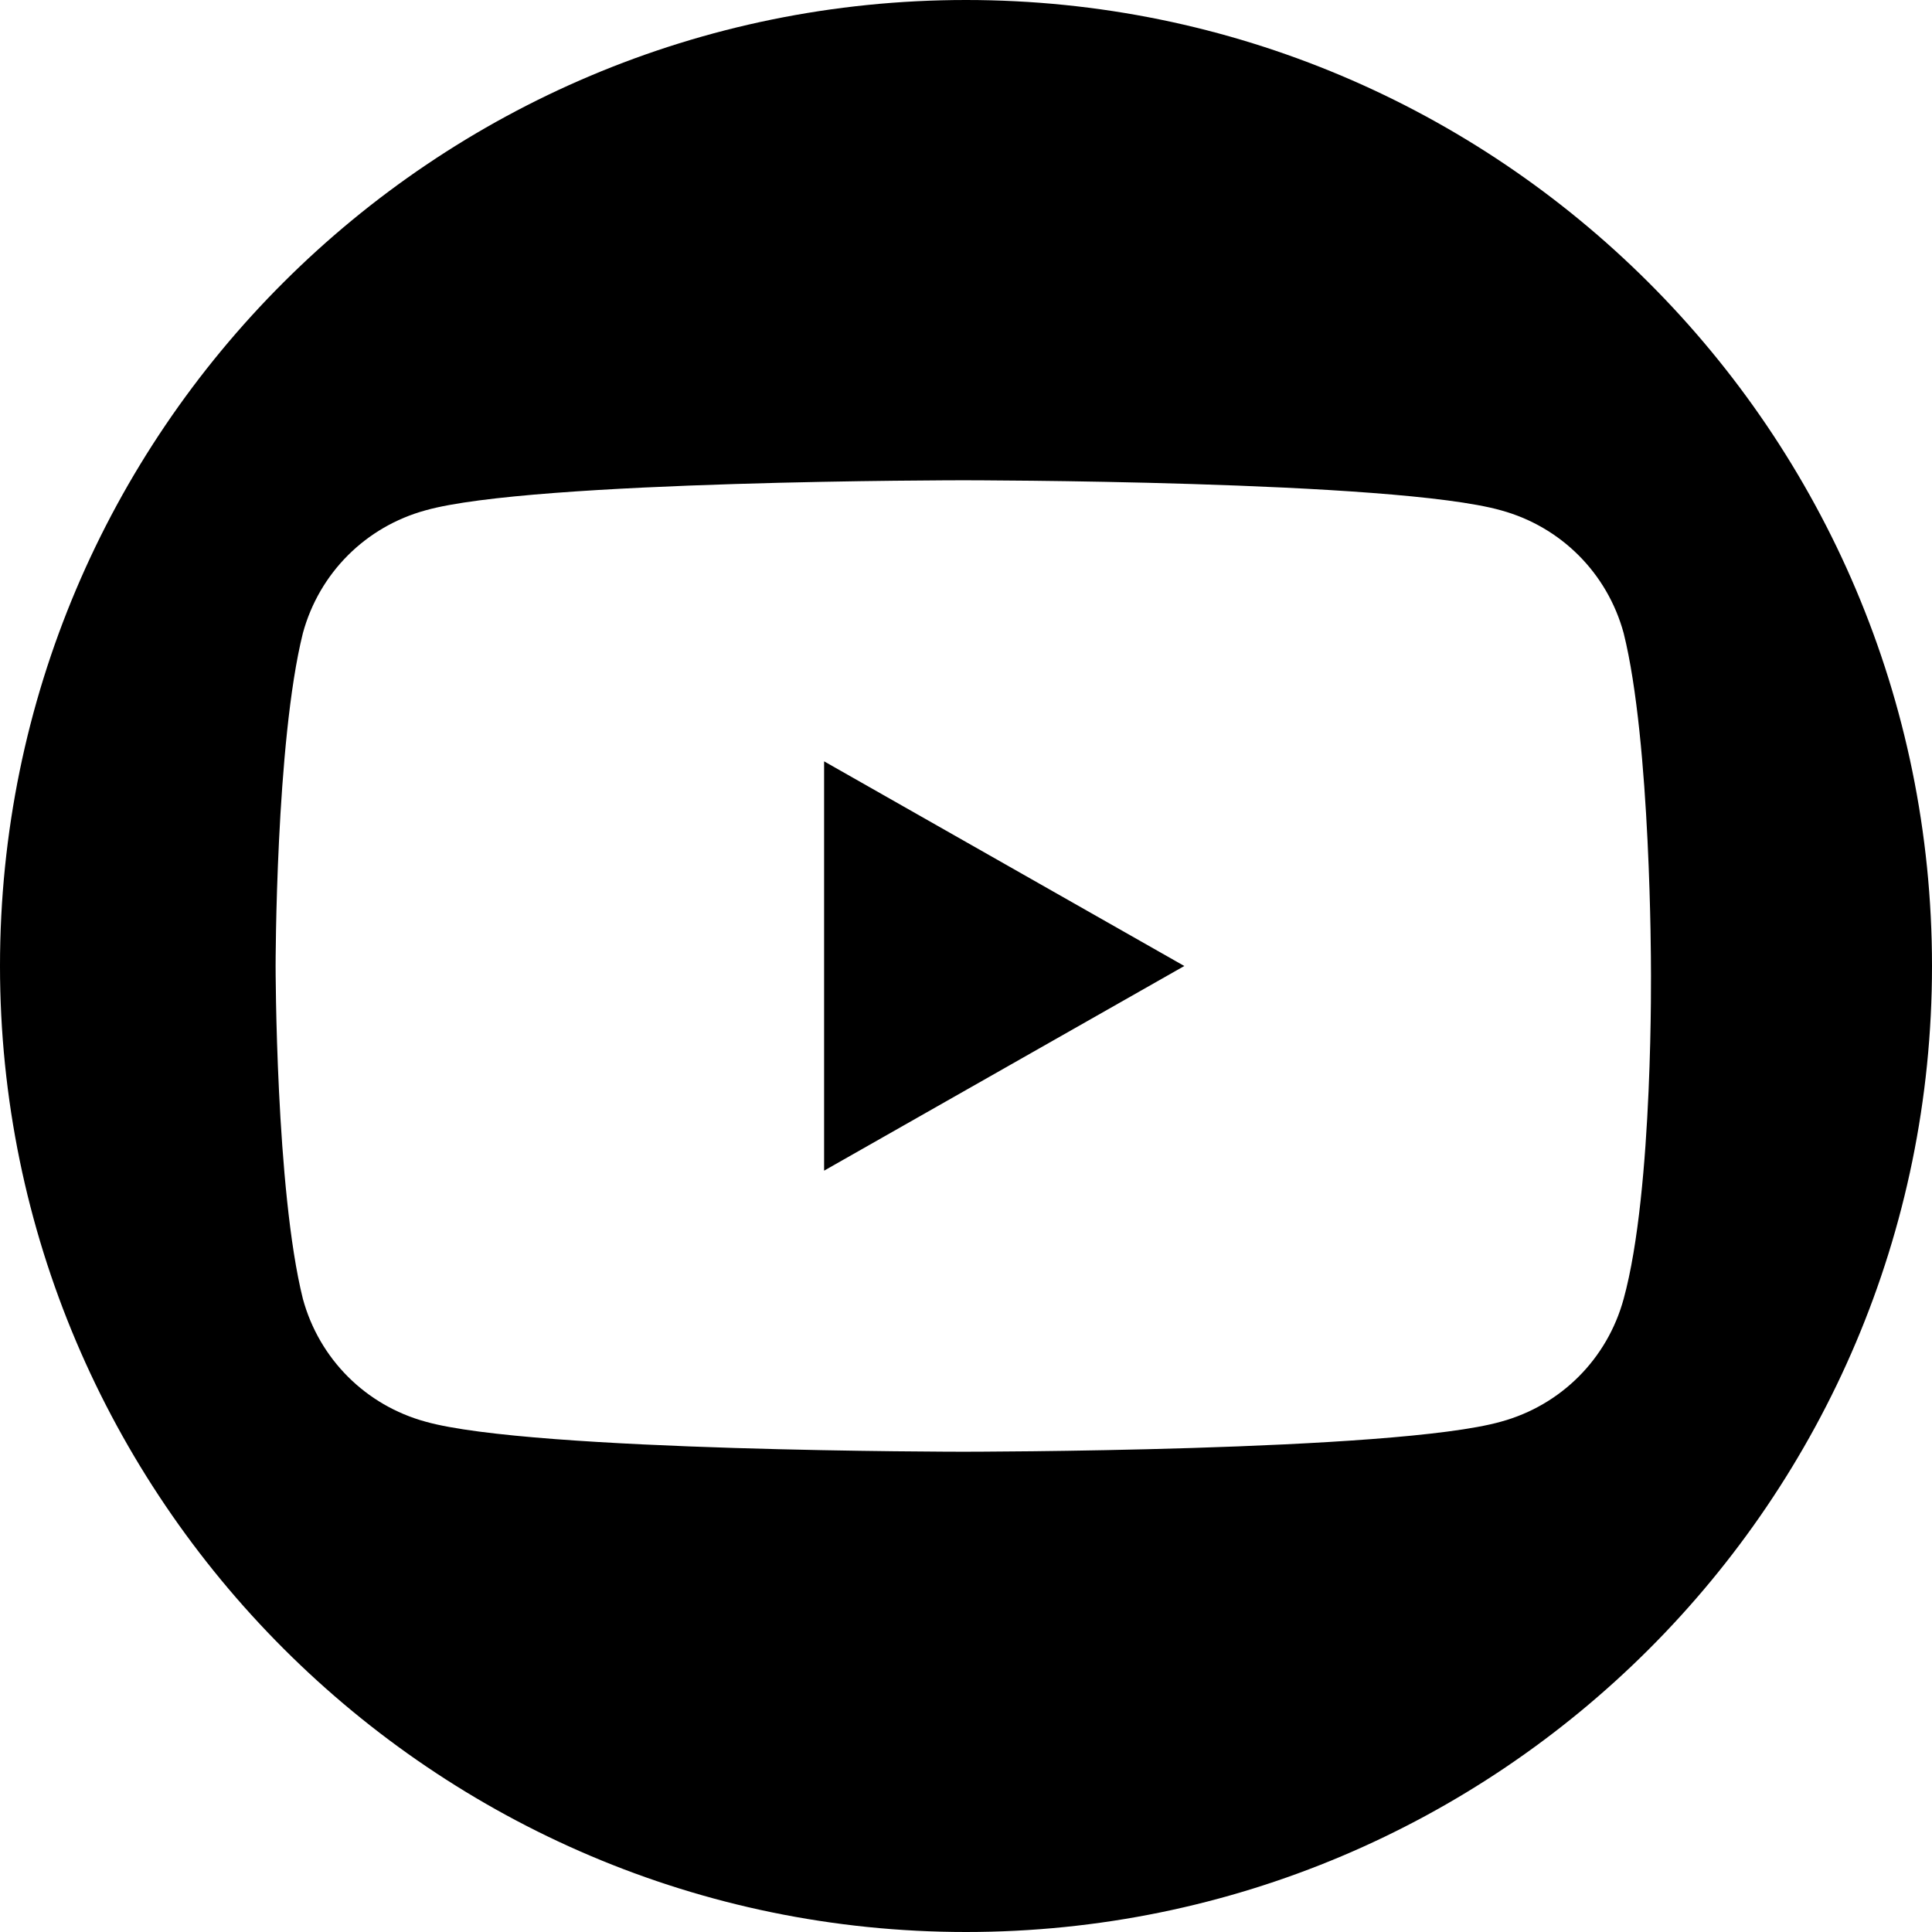 <svg version="1.1"
	 xmlns="http://www.w3.org/2000/svg" xmlns:xlink="http://www.w3.org/1999/xlink" xmlns:a="http://ns.adobe.com/AdobeSVGViewerExtensions/3.0/"
	 x="0px" y="0px" width="70.8px" height="70.8px" viewBox="0 0 70.8 70.8" enable-background="new 0 0 70.8 70.8"
	 xml:space="preserve">
<path fill="#000" d="M30.2,27.9v15l13.2-7.5L30.2,27.9z M30.2,27.9v15l13.2-7.5L30.2,27.9z M35.4,0C15.9,0,0,15.8,0,35.4
	c0,19.5,15.9,35.4,35.4,35.4c19.5,0,35.4-15.8,35.4-35.4C70.8,15.8,54.9,0,35.4,0z M59.5,47.6c-0.6,2.2-2.3,3.9-4.5,4.5
	c-3.9,1.1-19.7,1.1-19.7,1.1s-15.8,0-19.7-1.1c-2.2-0.6-3.9-2.3-4.5-4.5c-1-4-1-12.2-1-12.2s0-8.2,1-12.2c0.6-2.2,2.3-3.9,4.5-4.5
	c3.9-1.1,19.7-1.1,19.7-1.1s15.8,0,19.7,1.1c2.2,0.6,3.9,2.3,4.5,4.5c1,4,1,12.2,1,12.2S60.6,43.6,59.5,47.6z M30.2,42.9l13.2-7.5
	l-13.2-7.5V42.9z"/>
</svg>
